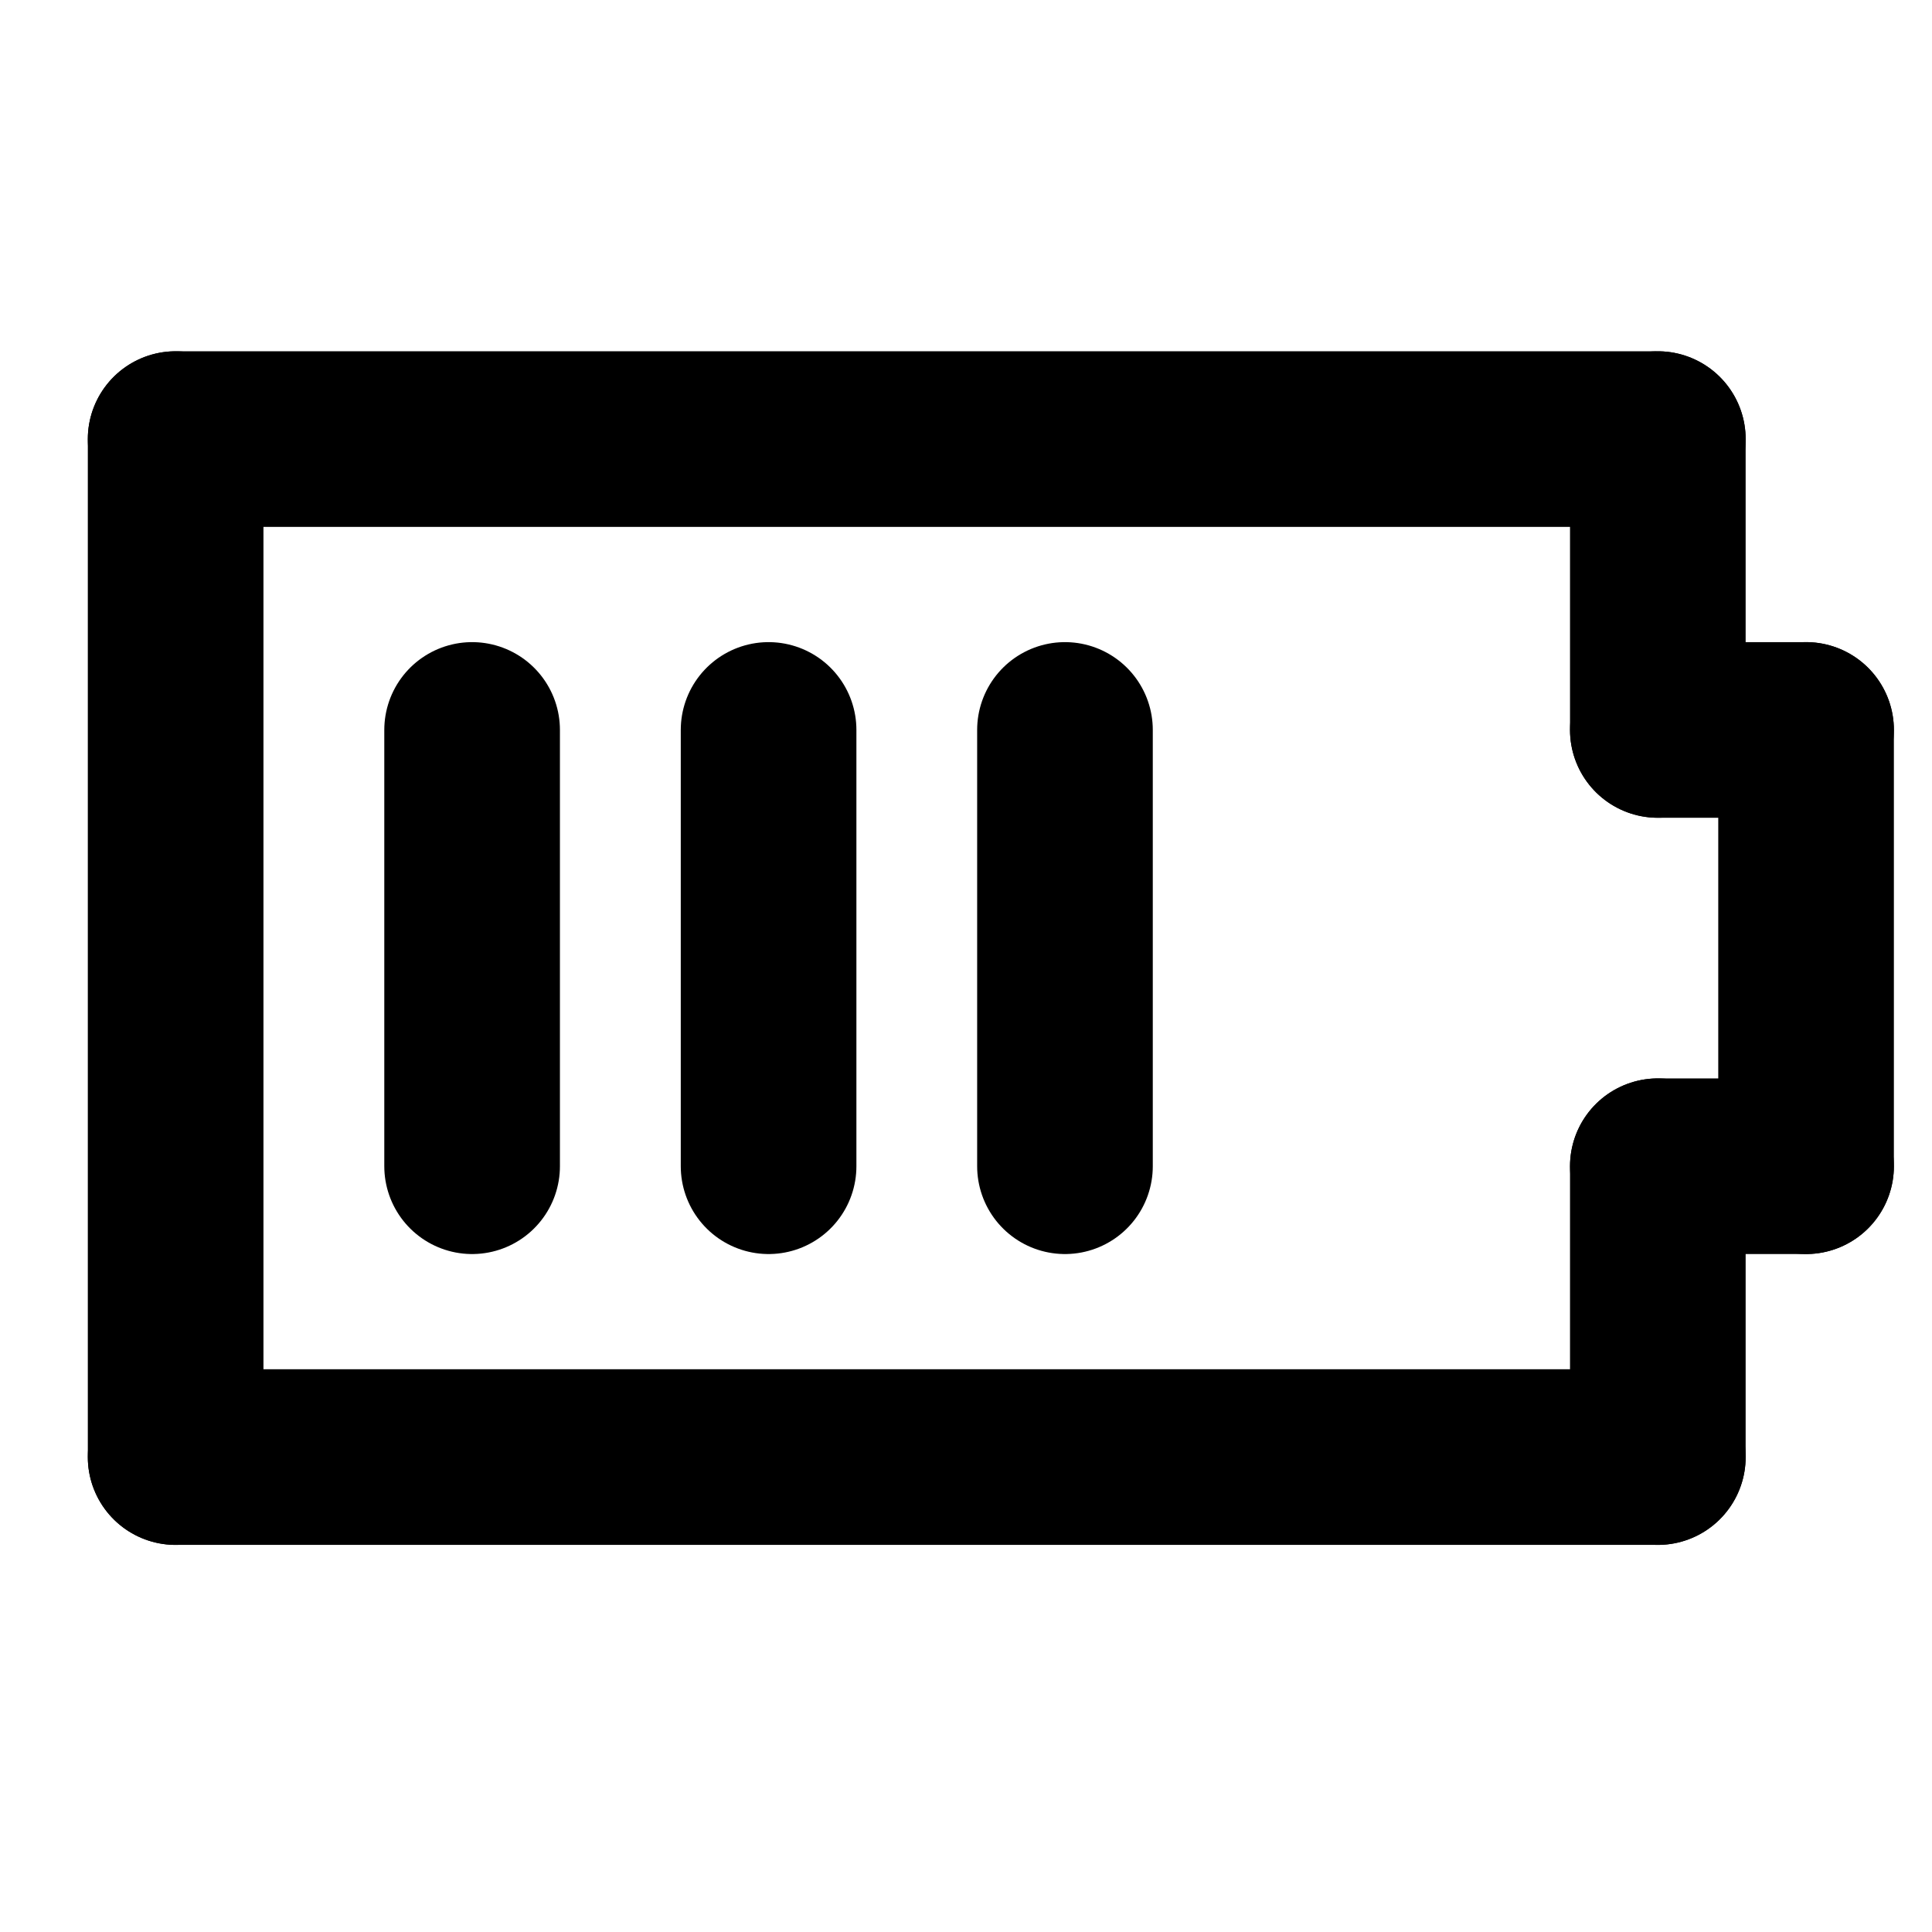 <svg width="22" height="22" viewBox="0 0 22 22" fill="none" xmlns="http://www.w3.org/2000/svg">
<path d="M2 5V16.592" stroke="black" stroke-width="2" stroke-linecap="round" stroke-linejoin="round"/>
<path d="M18.878 5H2" stroke="black" stroke-width="2" stroke-linecap="round" stroke-linejoin="round"/>
<path d="M18.878 16.592H2" stroke="black" stroke-width="2" stroke-linecap="round" stroke-linejoin="round"/>
<path d="M18.878 13.28V16.592" stroke="black" stroke-width="2" stroke-linecap="round" stroke-linejoin="round"/>
<path d="M18.878 5V8.312" stroke="black" stroke-width="2" stroke-linecap="round" stroke-linejoin="round"/>
<path d="M20.566 8.312H18.878" stroke="black" stroke-width="2" stroke-linecap="round" stroke-linejoin="round"/>
<path d="M20.566 13.28H18.878" stroke="black" stroke-width="2" stroke-linecap="round" stroke-linejoin="round"/>
<path d="M20.566 8.312V13.28" stroke="black" stroke-width="2" stroke-linecap="round" stroke-linejoin="round"/>
<path d="M5.376 8.312V13.28" stroke="black" stroke-width="2" stroke-linecap="round" stroke-linejoin="round"/>
<path d="M8.752 8.312V13.28" stroke="black" stroke-width="2" stroke-linecap="round" stroke-linejoin="round"/>
<path d="M12.127 8.312V13.28" stroke="black" stroke-width="2" stroke-linecap="round" stroke-linejoin="round"/>
</svg>
